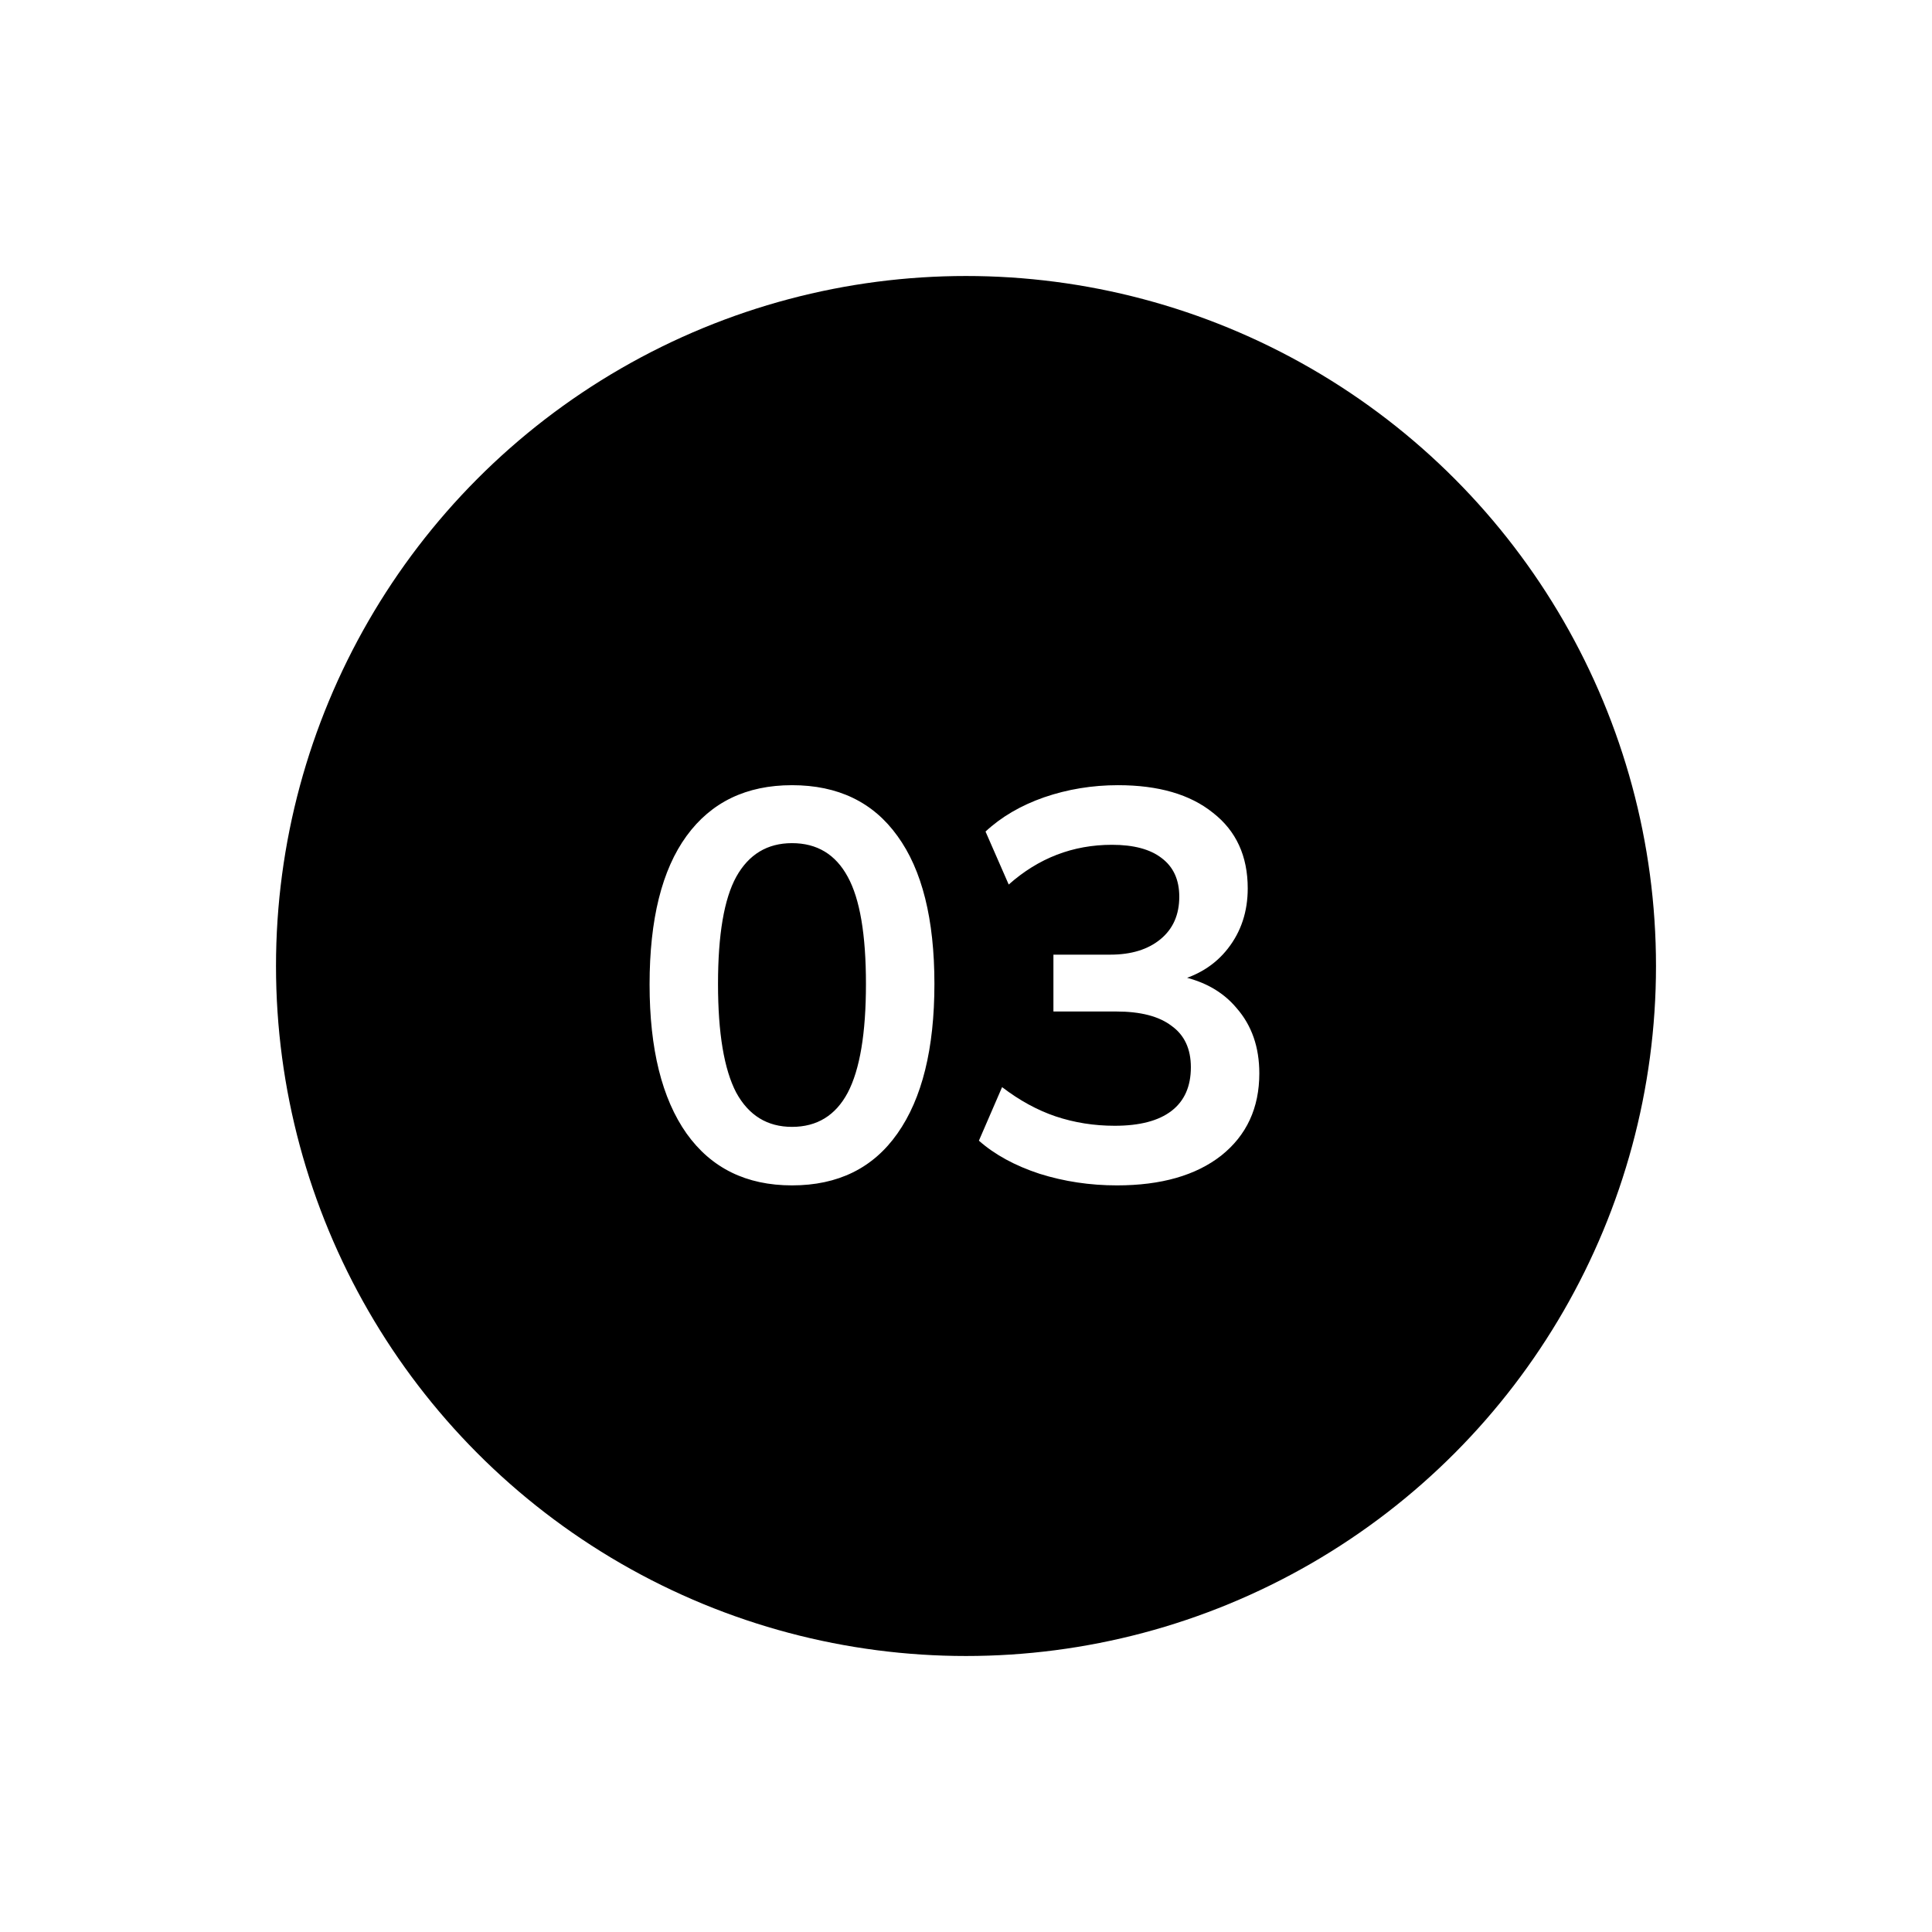 <?xml version="1.0" encoding="UTF-8"?> <svg xmlns="http://www.w3.org/2000/svg" width="112" height="112" viewBox="0 0 112 112" fill="none"> <g filter="url(#filter0_d_870_9457)"> <circle cx="56" cy="56" r="40" fill="black"></circle> </g> <path d="M45.913 68.718C43.267 68.718 41.23 67.716 39.8 65.71C38.371 63.684 37.657 60.804 37.657 57.07C37.657 53.294 38.371 50.425 39.8 48.462C41.23 46.5 43.267 45.518 45.913 45.518C48.579 45.518 50.617 46.5 52.025 48.462C53.454 50.425 54.169 53.284 54.169 57.038C54.169 60.793 53.454 63.684 52.025 65.71C50.617 67.716 48.579 68.718 45.913 68.718ZM45.913 65.326C47.363 65.326 48.441 64.665 49.145 63.342C49.849 61.998 50.2 59.897 50.2 57.038C50.2 54.18 49.849 52.11 49.145 50.83C48.441 49.529 47.363 48.878 45.913 48.878C44.483 48.878 43.406 49.529 42.681 50.83C41.977 52.11 41.624 54.18 41.624 57.038C41.624 59.897 41.977 61.998 42.681 63.342C43.406 64.665 44.483 65.326 45.913 65.326ZM64.748 68.718C63.191 68.718 61.697 68.494 60.268 68.046C58.839 67.577 57.665 66.937 56.748 66.126L58.092 63.022C59.095 63.79 60.129 64.356 61.196 64.718C62.284 65.081 63.425 65.262 64.62 65.262C66.071 65.262 67.169 64.974 67.916 64.398C68.663 63.822 69.036 62.98 69.036 61.87C69.036 60.804 68.663 60.004 67.916 59.47C67.191 58.916 66.124 58.638 64.716 58.638H61.068V55.342H64.364C65.58 55.342 66.551 55.044 67.276 54.446C68.001 53.849 68.364 53.028 68.364 51.982C68.364 51.001 68.023 50.254 67.34 49.742C66.679 49.23 65.719 48.974 64.46 48.974C62.199 48.974 60.204 49.742 58.476 51.278L57.132 48.206C58.049 47.353 59.18 46.692 60.524 46.222C61.889 45.753 63.319 45.518 64.812 45.518C67.159 45.518 68.993 46.052 70.316 47.118C71.66 48.164 72.332 49.625 72.332 51.502C72.332 52.846 71.948 54.009 71.18 54.99C70.433 55.95 69.399 56.59 68.076 56.91V56.526C69.633 56.782 70.839 57.422 71.692 58.446C72.567 59.449 73.004 60.708 73.004 62.222C73.004 64.228 72.268 65.817 70.796 66.99C69.324 68.142 67.308 68.718 64.748 68.718Z" fill="white"></path> <defs> <filter id="filter0_d_870_9457" x="-1.90735e-06" y="-1.90735e-06" width="112" height="112" filterUnits="userSpaceOnUse" color-interpolation-filters="sRGB"> <feFlood flood-opacity="0" result="BackgroundImageFix"></feFlood> <feColorMatrix in="SourceAlpha" type="matrix" values="0 0 0 0 0 0 0 0 0 0 0 0 0 0 0 0 0 0 127 0" result="hardAlpha"></feColorMatrix> <feOffset></feOffset> <feGaussianBlur stdDeviation="8"></feGaussianBlur> <feComposite in2="hardAlpha" operator="out"></feComposite> <feColorMatrix type="matrix" values="0 0 0 0 0 0 0 0 0 0 0 0 0 0 0 0 0 0 0.05 0"></feColorMatrix> <feBlend mode="normal" in2="BackgroundImageFix" result="effect1_dropShadow_870_9457"></feBlend> <feBlend mode="normal" in="SourceGraphic" in2="effect1_dropShadow_870_9457" result="shape"></feBlend> </filter> </defs> </svg> 